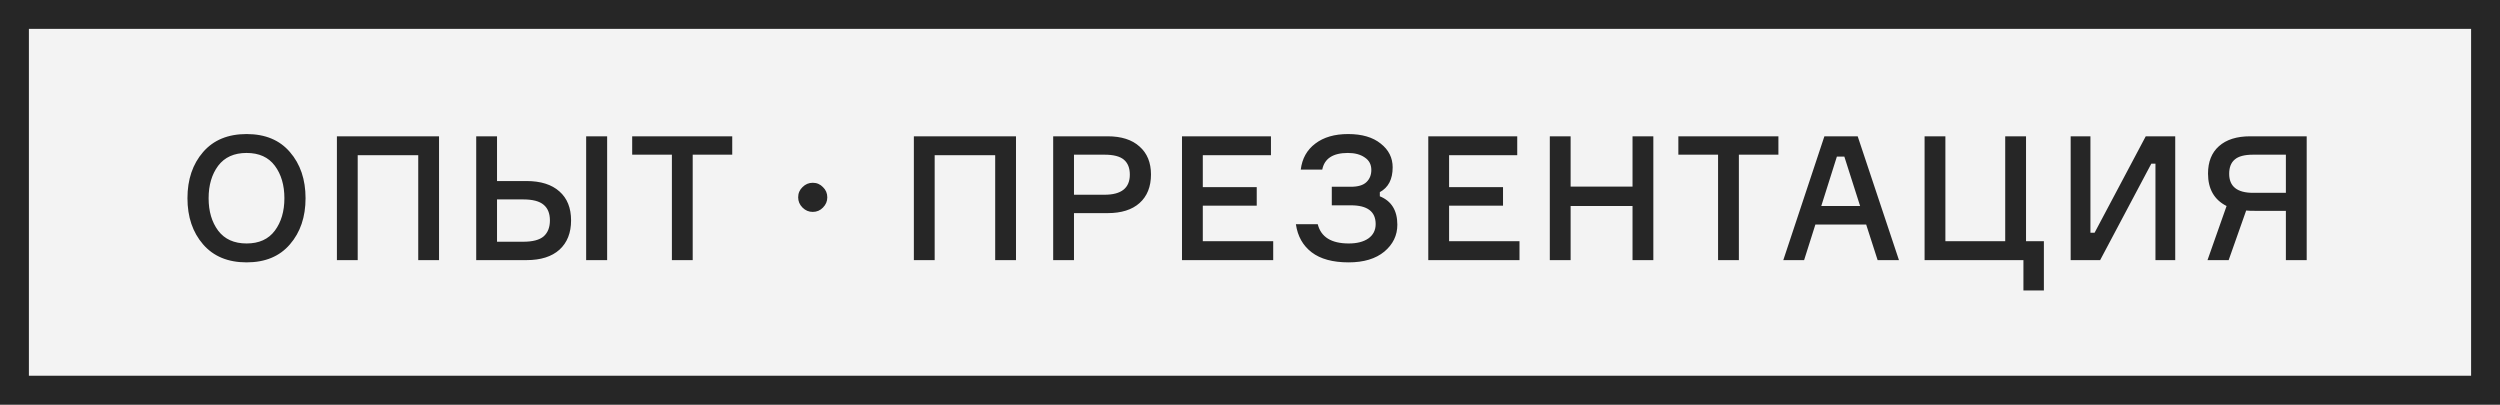 <?xml version="1.0" encoding="UTF-8"?> <svg xmlns="http://www.w3.org/2000/svg" width="173" height="28" viewBox="0 0 173 28" fill="none"><rect x="0" y="0" width="173" height="28" fill="#808080" stroke="none"/> <rect x="1" y="1" width="171" height="26" fill="#F3F3F3"></rect> <path d="M14.052 10.524C14.772 9.692 15.776 9.276 17.064 9.276C18.352 9.276 19.352 9.692 20.064 10.524C20.784 11.356 21.144 12.42 21.144 13.716C21.144 15.012 20.784 16.076 20.064 16.908C19.352 17.74 18.352 18.156 17.064 18.156C15.776 18.156 14.772 17.74 14.052 16.908C13.332 16.076 12.972 15.012 12.972 13.716C12.972 12.42 13.332 11.356 14.052 10.524ZM15.096 15.96C15.544 16.552 16.2 16.848 17.064 16.848C17.928 16.848 18.58 16.552 19.02 15.96C19.46 15.368 19.68 14.62 19.68 13.716C19.68 12.812 19.46 12.064 19.02 11.472C18.58 10.88 17.928 10.584 17.064 10.584C16.2 10.584 15.544 10.88 15.096 11.472C14.656 12.064 14.436 12.812 14.436 13.716C14.436 14.62 14.656 15.368 15.096 15.96ZM23.314 9.432H30.381V18H28.942V10.74H24.753V18H23.314V9.432ZM40.562 9.432H42.014V18H40.562V9.432ZM34.394 16.728H36.206C36.862 16.728 37.334 16.604 37.622 16.356C37.91 16.1 38.054 15.732 38.054 15.252C38.054 14.772 37.91 14.412 37.622 14.172C37.334 13.924 36.862 13.8 36.206 13.8H34.394V16.728ZM36.434 18H32.954V9.432H34.394V12.528H36.434C37.418 12.528 38.178 12.768 38.714 13.248C39.25 13.72 39.518 14.388 39.518 15.252C39.518 16.116 39.25 16.792 38.714 17.28C38.178 17.76 37.418 18 36.434 18ZM50.671 9.432V10.704H47.935V18H46.495V10.704H43.747V9.432H50.671ZM56.241 14.664C55.969 14.664 55.733 14.564 55.533 14.364C55.333 14.164 55.233 13.928 55.233 13.656C55.233 13.376 55.333 13.14 55.533 12.948C55.733 12.748 55.969 12.648 56.241 12.648C56.521 12.648 56.757 12.748 56.949 12.948C57.149 13.14 57.249 13.376 57.249 13.656C57.249 13.928 57.149 14.164 56.949 14.364C56.757 14.564 56.521 14.664 56.241 14.664ZM63.239 9.432H70.307V18H68.867V10.74H64.679V18H63.239V9.432ZM72.88 9.432H76.648C77.6 9.432 78.336 9.668 78.856 10.14C79.384 10.604 79.648 11.248 79.648 12.072C79.648 12.92 79.384 13.58 78.856 14.052C78.336 14.516 77.6 14.748 76.648 14.748H74.32V18H72.88V9.432ZM74.32 13.476H76.432C77.6 13.476 78.184 13.012 78.184 12.084C78.184 11.628 78.048 11.284 77.776 11.052C77.504 10.82 77.056 10.704 76.432 10.704H74.32V13.476ZM83.234 16.692H88.106V18H81.794V9.432H87.95V10.74H83.234V12.948H86.966V14.232H83.234V16.692ZM94.896 11.76C94.896 11.384 94.744 11.096 94.44 10.896C94.144 10.688 93.756 10.584 93.276 10.584C92.244 10.584 91.652 10.968 91.5 11.736H90.012C90.108 10.968 90.444 10.368 91.02 9.936C91.596 9.496 92.352 9.276 93.288 9.276C94.248 9.276 95 9.496 95.544 9.936C96.096 10.368 96.372 10.916 96.372 11.58C96.372 12.404 96.076 12.976 95.484 13.296V13.584C96.292 13.912 96.696 14.568 96.696 15.552C96.696 16.288 96.396 16.908 95.796 17.412C95.196 17.908 94.372 18.156 93.324 18.156C92.228 18.156 91.376 17.924 90.768 17.46C90.16 16.996 89.796 16.348 89.676 15.516H91.188C91.412 16.404 92.128 16.848 93.336 16.848C93.904 16.848 94.356 16.732 94.692 16.5C95.028 16.26 95.196 15.928 95.196 15.504C95.196 14.64 94.624 14.208 93.48 14.208H92.16V12.924H93.48C93.976 12.924 94.336 12.816 94.56 12.6C94.784 12.384 94.896 12.104 94.896 11.76ZM100.277 16.692H105.149V18H98.837V9.432H104.993V10.74H100.277V12.948H104.009V14.232H100.277V16.692ZM112.971 9.432H114.411V18H112.971V14.256H108.687V18H107.247V9.432H108.687V12.912H112.971V9.432ZM123.066 9.432V10.704H120.33V18H118.89V10.704H116.142V9.432H123.066ZM129.932 18L129.14 15.54H125.624L124.844 18H123.404L126.248 9.432H128.552L131.408 18H129.932ZM127.112 10.836L126.032 14.256H128.72L127.628 10.836H127.112ZM140.021 20.1V18H133.181V9.432H134.621V16.692H138.761V9.432H140.201V16.692H141.437V20.1H140.021ZM143.29 9.432H144.658V16.104H144.946L148.486 9.432H150.526V18H149.158V11.328H148.87L145.33 18H143.29V9.432ZM155.711 9.432H159.623V18H158.183V14.592H156.191C155.799 14.592 155.547 14.584 155.435 14.568L154.223 18H152.759L154.079 14.256C153.223 13.824 152.795 13.076 152.795 12.012C152.795 11.196 153.047 10.564 153.551 10.116C154.063 9.66 154.783 9.432 155.711 9.432ZM158.183 13.344V10.704H155.915C155.323 10.704 154.899 10.816 154.643 11.04C154.387 11.256 154.259 11.584 154.259 12.024C154.259 12.904 154.811 13.344 155.915 13.344H158.183Z" fill="#262626"></path> <rect x="1" y="1" width="171" height="26" stroke="#262626" stroke-width="2"></rect> </svg> 